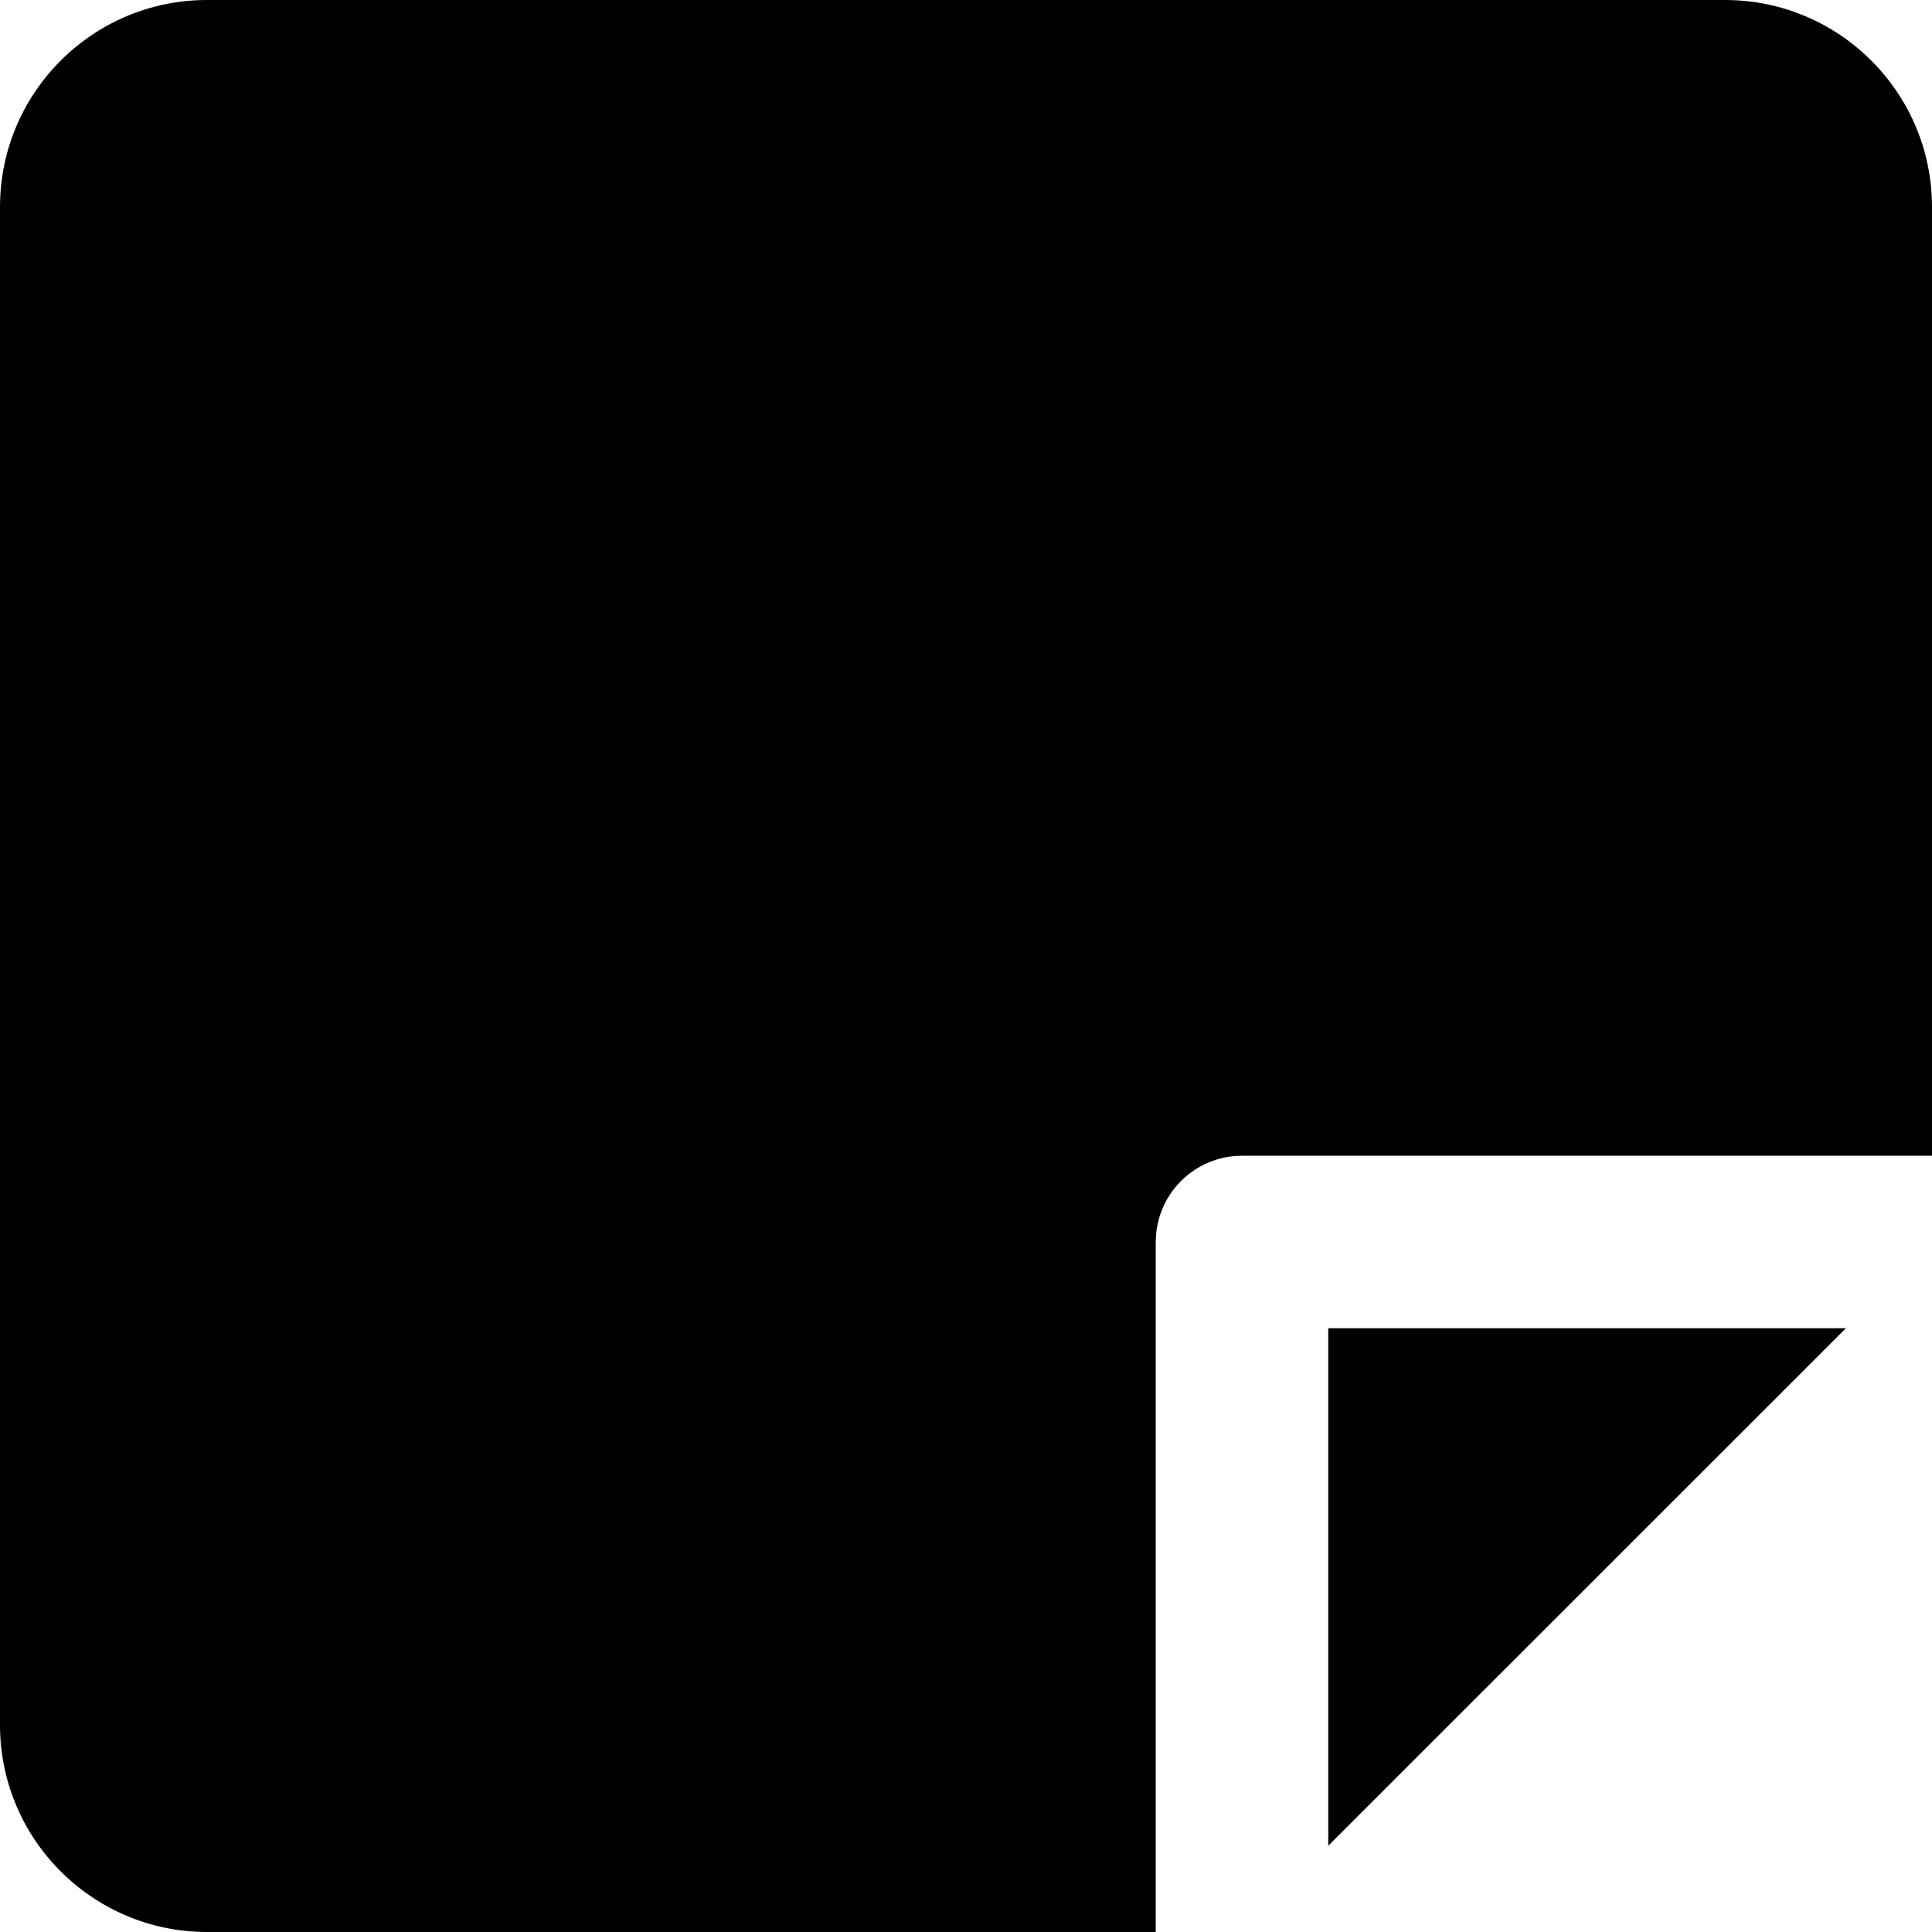 <svg xmlns="http://www.w3.org/2000/svg" fill="none" viewBox="0 0 14 14" id="New-Sticky-Note--Streamline-Core">
  <desc>
    New Sticky Note Streamline Icon: https://streamlinehq.com
  </desc>
  <g id="new-sticky-note--empty-common-file">
    <path id="Subtract" fill="#000000" fill-rule="evenodd" d="M8.375 14H1.5C0.672 14 0 13.328 0 12.5v-11C0 0.672 0.672 0 1.5 0h11c0.828 0 1.5 0.672 1.5 1.5v6.875H9c-0.345 0 -0.625 0.28 -0.625 0.625v5l0 0.001Zm1.25 -0.625 3.751 -3.75H9.625V13.375Z" clip-rule="evenodd" stroke-width="1"></path>
  </g>
</svg>